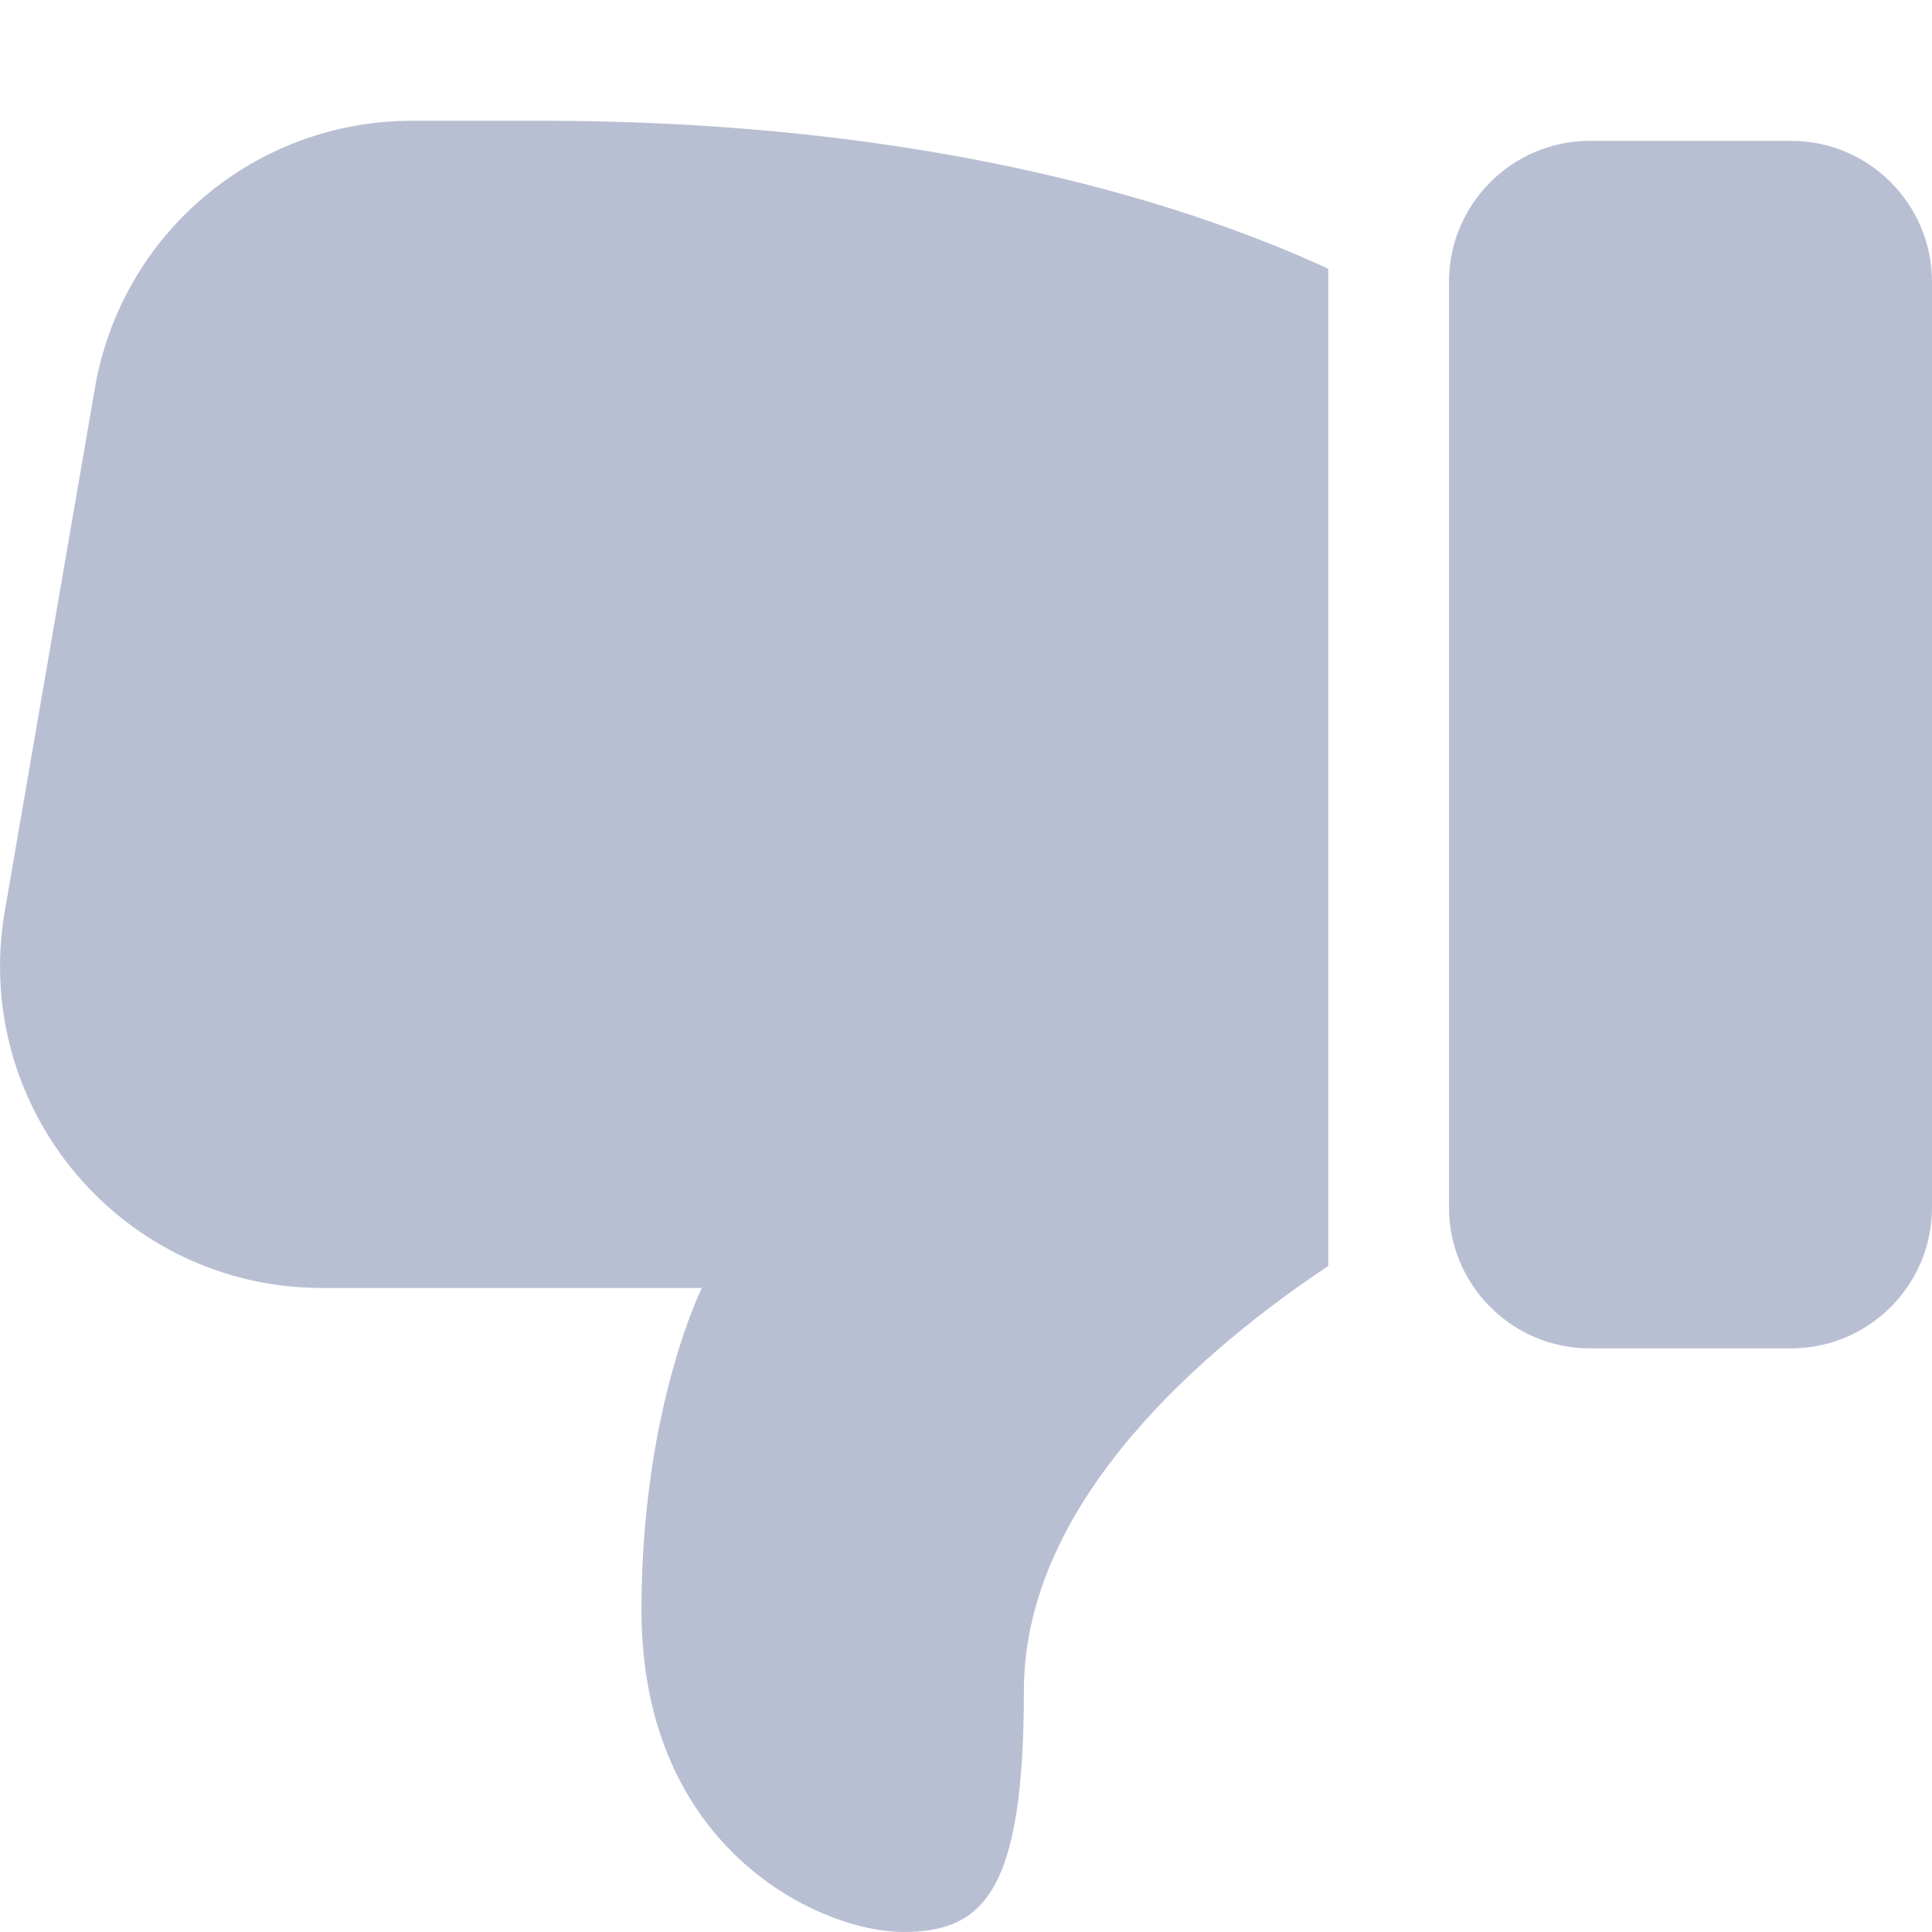 <svg width="32" height="32" viewBox="0 0 32 32" fill="none" xmlns="http://www.w3.org/2000/svg">
<path d="M29.667 2.333H26.333C25.047 2.333 24 3.38 24 4.667V20C24 21.287 25.047 22.333 26.333 22.333H29.667C30.953 22.333 32 21.287 32 20V4.667C32 3.38 30.953 2.333 29.667 2.333Z" fill="#B9BFD3"/>
<path d="M6.825 2C4.225 2 2.012 3.867 1.572 6.427L0.079 15.093C-0.481 18.36 2.025 21.333 5.332 21.333H11.625C11.625 21.333 10.625 23.333 10.625 26.667C10.625 30.667 13.625 32 14.959 32C16.292 32 16.959 31.333 16.959 28C16.959 24.832 20.027 22.283 22 20.969V4.452C19.865 3.464 15.592 2 8.959 2H6.825Z" fill="#B9BFD3"/>
</svg>
